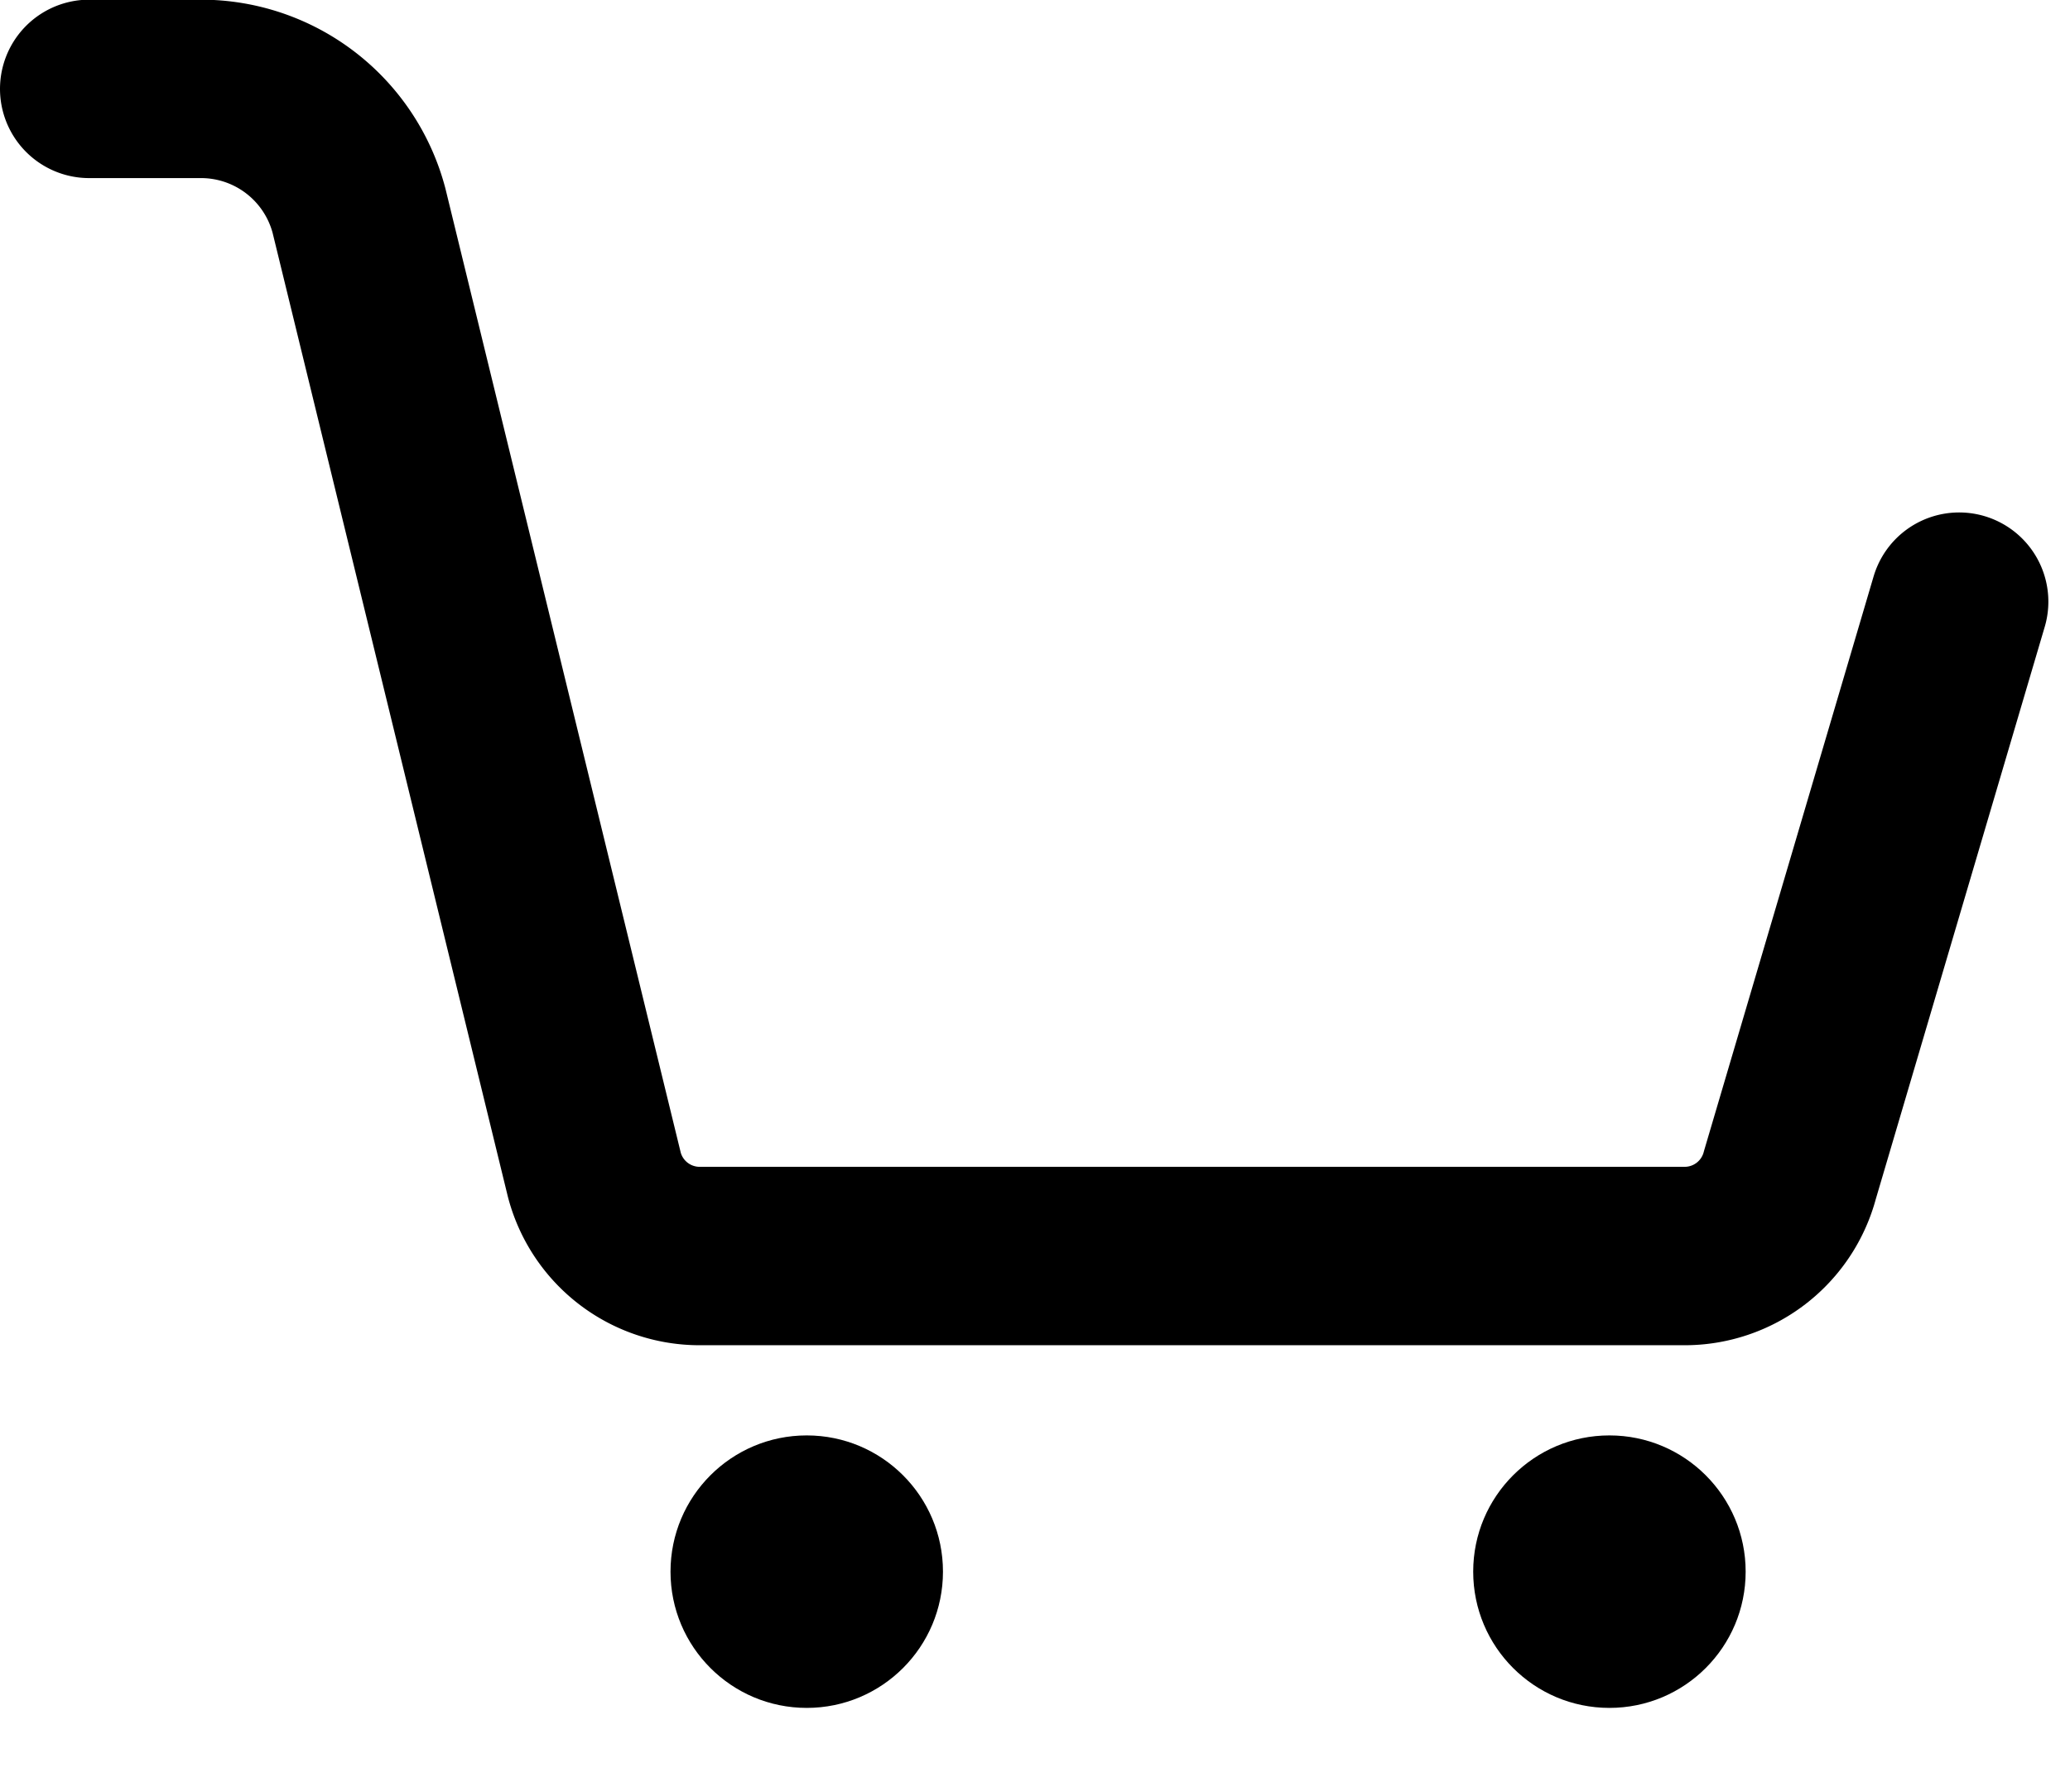 <svg xmlns="http://www.w3.org/2000/svg" width="25.528" height="22.1" viewBox="0 0 25.528 22.1">
  <g id="cart-icon" transform="translate(1.549 1.1)">
    <rect id="Container" width="22" height="22" transform="translate(0.551 -1)" fill="none"/>
    <g id="Path">
      <g id="Path_1111" data-name="Path 1111" transform="translate(7.619 -21.586)" stroke-linecap="round" stroke-linejoin="round">
        <path d="M 10.68 40.446 C 10.36 40.446 10.1 40.186 10.1 39.866 C 10.1 39.546 10.36 39.286 10.68 39.286 C 11 39.286 11.26 39.546 11.26 39.866 C 11.26 40.186 11 40.446 10.68 40.446 Z" stroke="none"/>
        <path d="M 10.68 38.186 C 11.608 38.186 12.36 38.938 12.36 39.866 C 12.36 40.794 11.608 41.546 10.68 41.546 C 9.752 41.546 9 40.794 9 39.866 C 9 38.938 9.752 38.186 10.68 38.186 Z" stroke="none"/>
      </g>
      <g id="Path_1112" data-name="Path 1112" transform="translate(-17.28 -21.586)" stroke-linecap="round" stroke-linejoin="round">
        <path d="M 25.68 40.446 C 25.36 40.446 25.1 40.186 25.1 39.866 C 25.1 39.546 25.36 39.286 25.68 39.286 C 26 39.286 26.26 39.546 26.26 39.866 C 26.26 40.186 26 40.446 25.68 40.446 Z" stroke="none"/>
        <path d="M 25.68 38.186 C 26.608 38.186 27.36 38.938 27.36 39.866 C 27.36 40.794 26.608 41.546 25.68 41.546 C 24.752 41.546 24 40.794 24 39.866 C 24 38.938 24.752 38.186 25.68 38.186 Z" stroke="none"/>
      </g>
      <path id="Path_1113" data-name="Path 1113" d="M24.112,8.631,22.025,15.7a1.343,1.343,0,0,1-1.3,1H8.581a1.343,1.343,0,0,1-1.3-1L4.378,3.808a2.015,2.015,0,0,0-1.948-1.5H1.051" transform="translate(-1.5 -2.312)" fill="none" stroke="#000" stroke-linecap="round" stroke-linejoin="round" stroke-width="2.2"/>
    </g>
  </g>
</svg>
